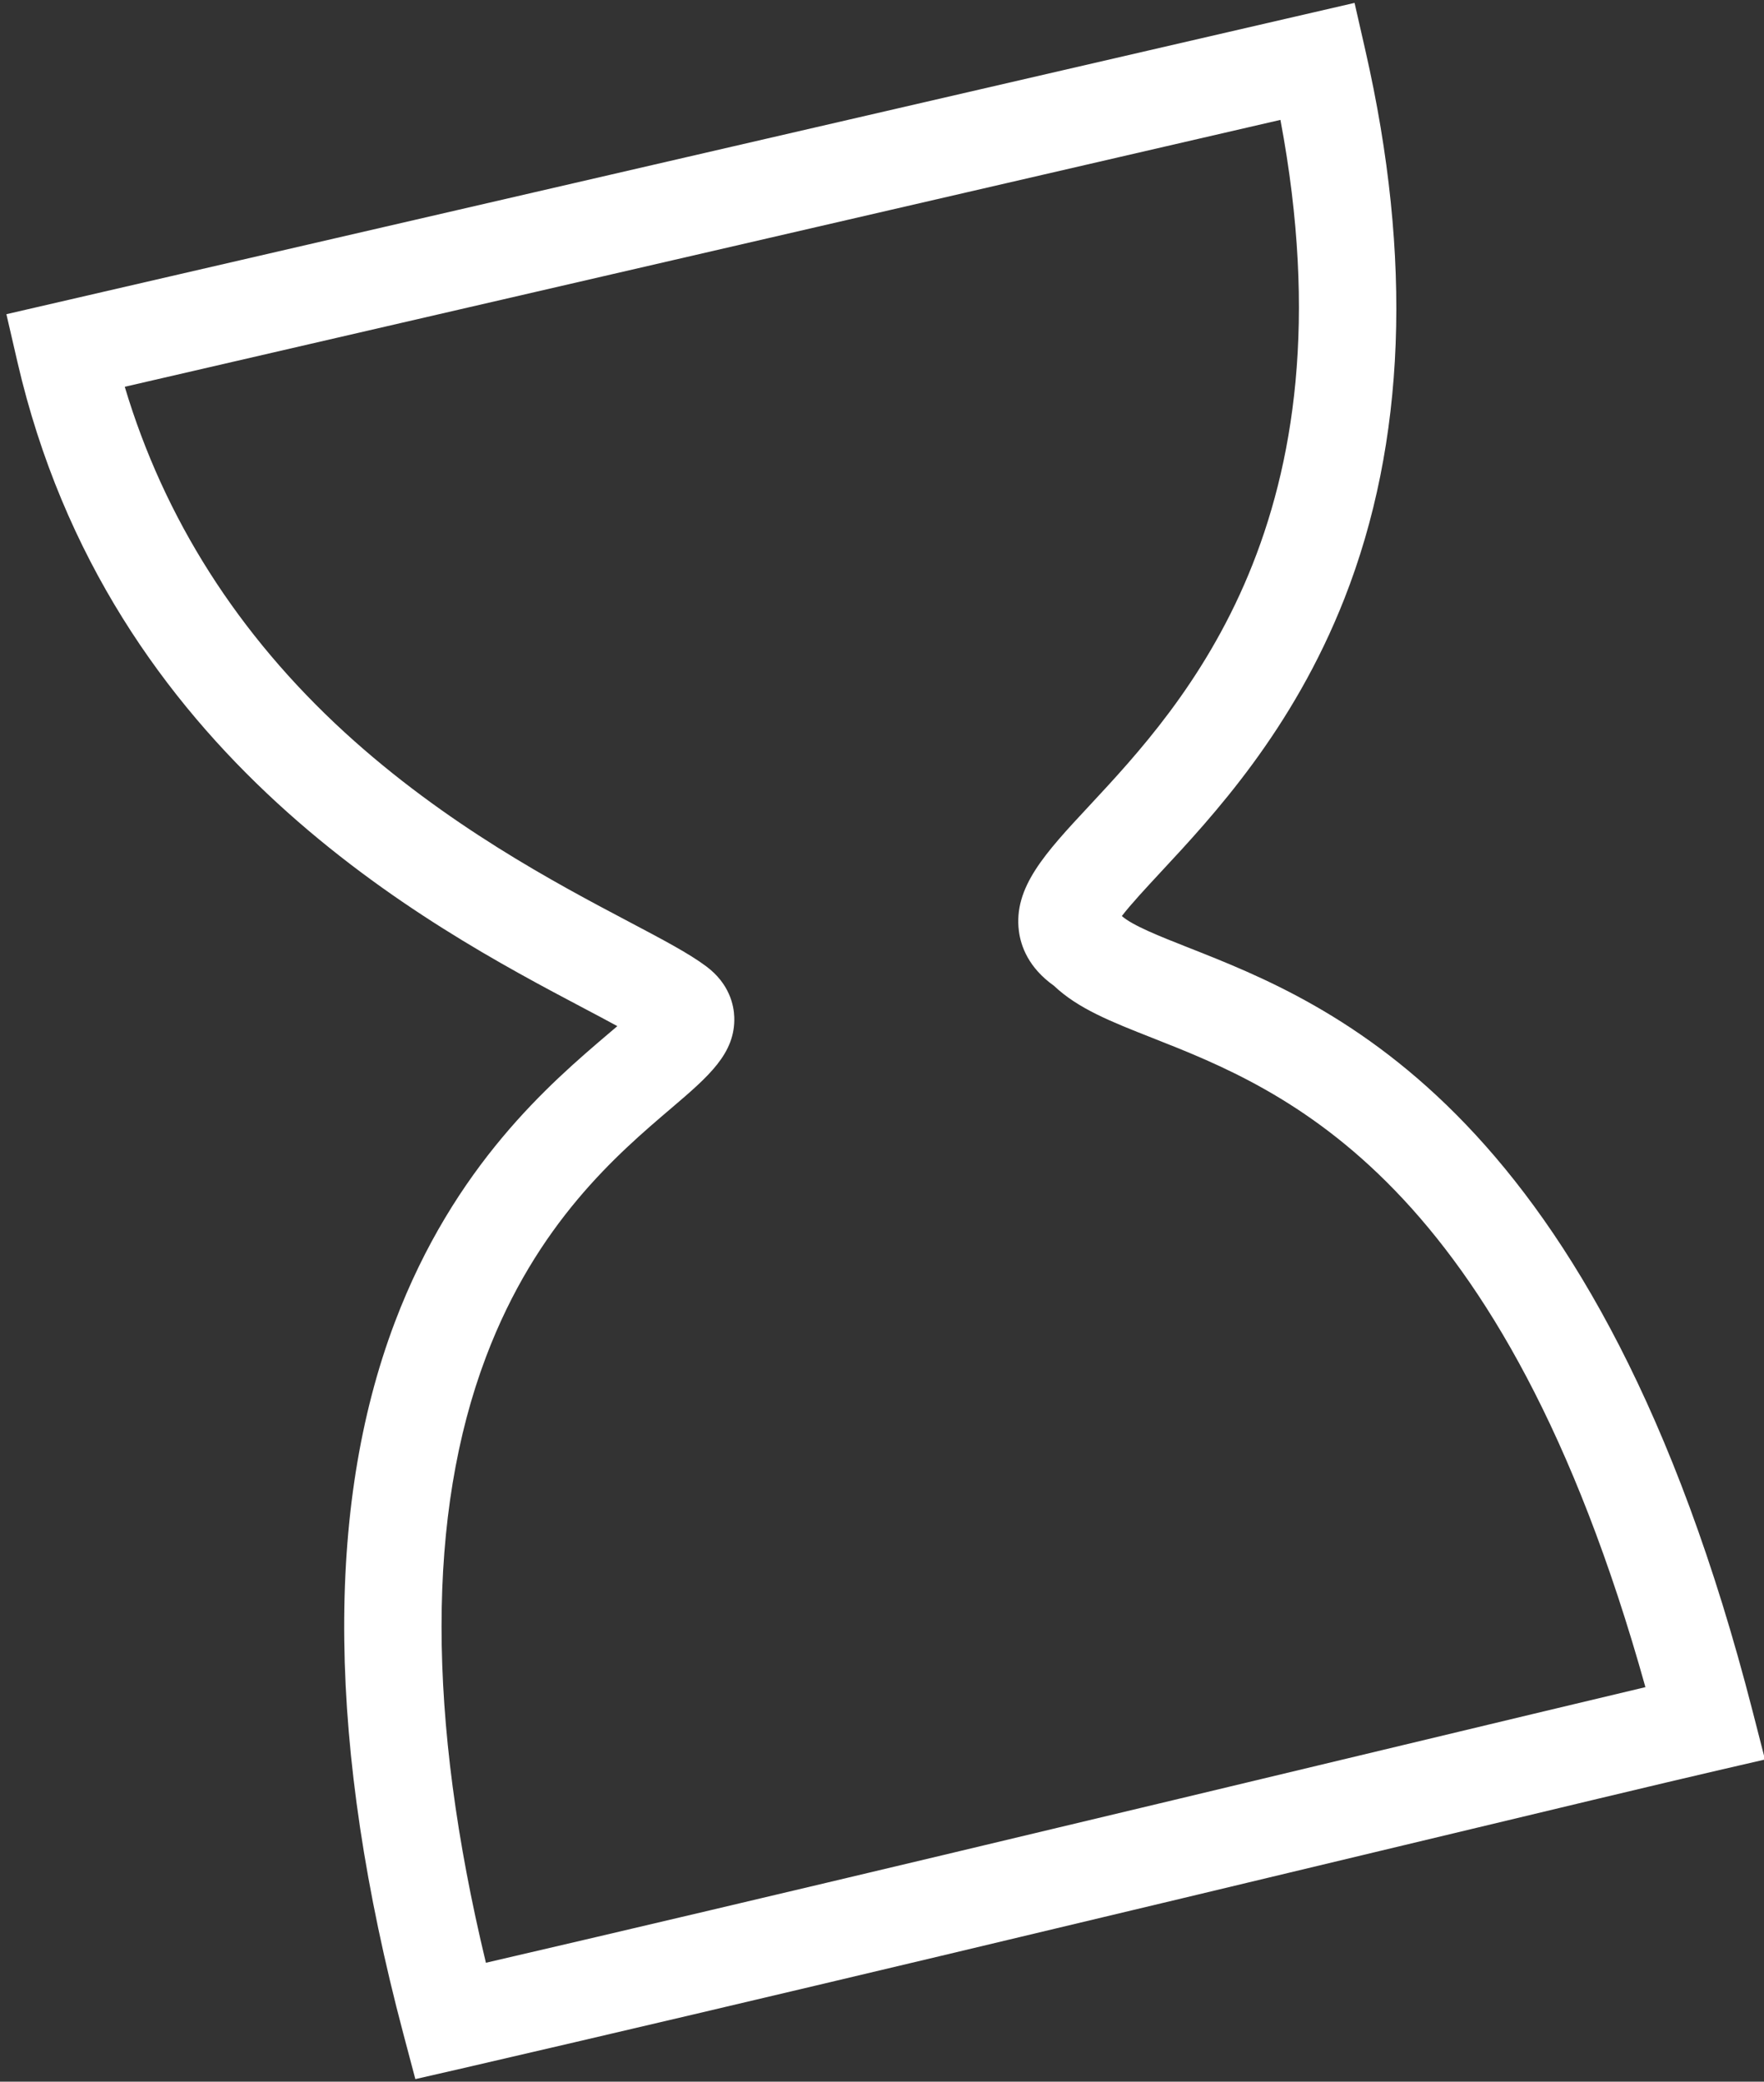 <svg xmlns="http://www.w3.org/2000/svg" xmlns:xlink="http://www.w3.org/1999/xlink" id="Layer_1" x="0px" y="0px" viewBox="0 0 317 374" style="enable-background:new 0 0 317 374;" xml:space="preserve"><rect x="0" y="0" width="317" height="374" fill="#333333" stroke="none"/><style type="text/css">	.st0{fill:#FFFFFF;}</style><g id="Desktop">	<g id="&#xC0;-la-Une" transform="translate(-755, -137)">		<g id="Homepage" transform="translate(0, -290)">			<g id="Stroke-1">				<path class="st0" d="M829.64,800.54l-2.17-8.19c-13.63-51.43-14.14-94.42-1.52-127.78c10.69-28.25,27.99-42.99,38.32-51.79     c0.54-0.46,1.1-0.94,1.67-1.42c-1.8-0.99-3.86-2.07-6.05-3.23c-27.71-14.63-85.37-45.08-101.77-116.15l-1.97-8.53l242.27-55.93     l1.95,8.56c8.51,37.31,7.24,70.43-3.76,98.43c-9.31,23.71-23.6,39.06-33.06,49.22c-2.44,2.63-5.32,5.72-6.95,7.85     c1.96,1.72,6.79,3.63,11.89,5.64c25.75,10.14,73.68,29.02,101.46,137.21l2.23,8.69l-8.74,2.02     c-8.72,2.01-29.58,7.01-55.99,13.34c-49.28,11.81-116.77,27.99-169.55,40.17L829.64,800.54z M777.42,496.49     c7.08,23.68,20.35,44.53,39.52,62.09c18.2,16.66,38.01,27.13,51.13,34.05c6.22,3.29,10.72,5.66,13.82,7.97     c4.24,3.15,4.99,7.07,5.06,9.13c0.22,6.54-4.62,10.66-11.31,16.37c-9.64,8.21-24.21,20.63-33.3,44.67     c-10.65,28.14-10.65,64.73-0.02,108.87c51.33-11.91,114.37-27.02,161.06-38.21c19.8-4.75,36.48-8.74,47.31-11.31     c-25.65-91.84-64.88-107.29-88.6-116.64c-7.42-2.92-13.37-5.27-17.7-9.38c-4.55-3.23-5.94-7.09-6.29-9.83     c-1-7.84,4.72-13.99,12.65-22.5c16.92-18.17,47.86-51.41,34.35-123.23L777.42,496.49z M954.42,589.76L954.42,589.76     L954.42,589.76z"></path>			</g>		</g>	</g></g></svg>